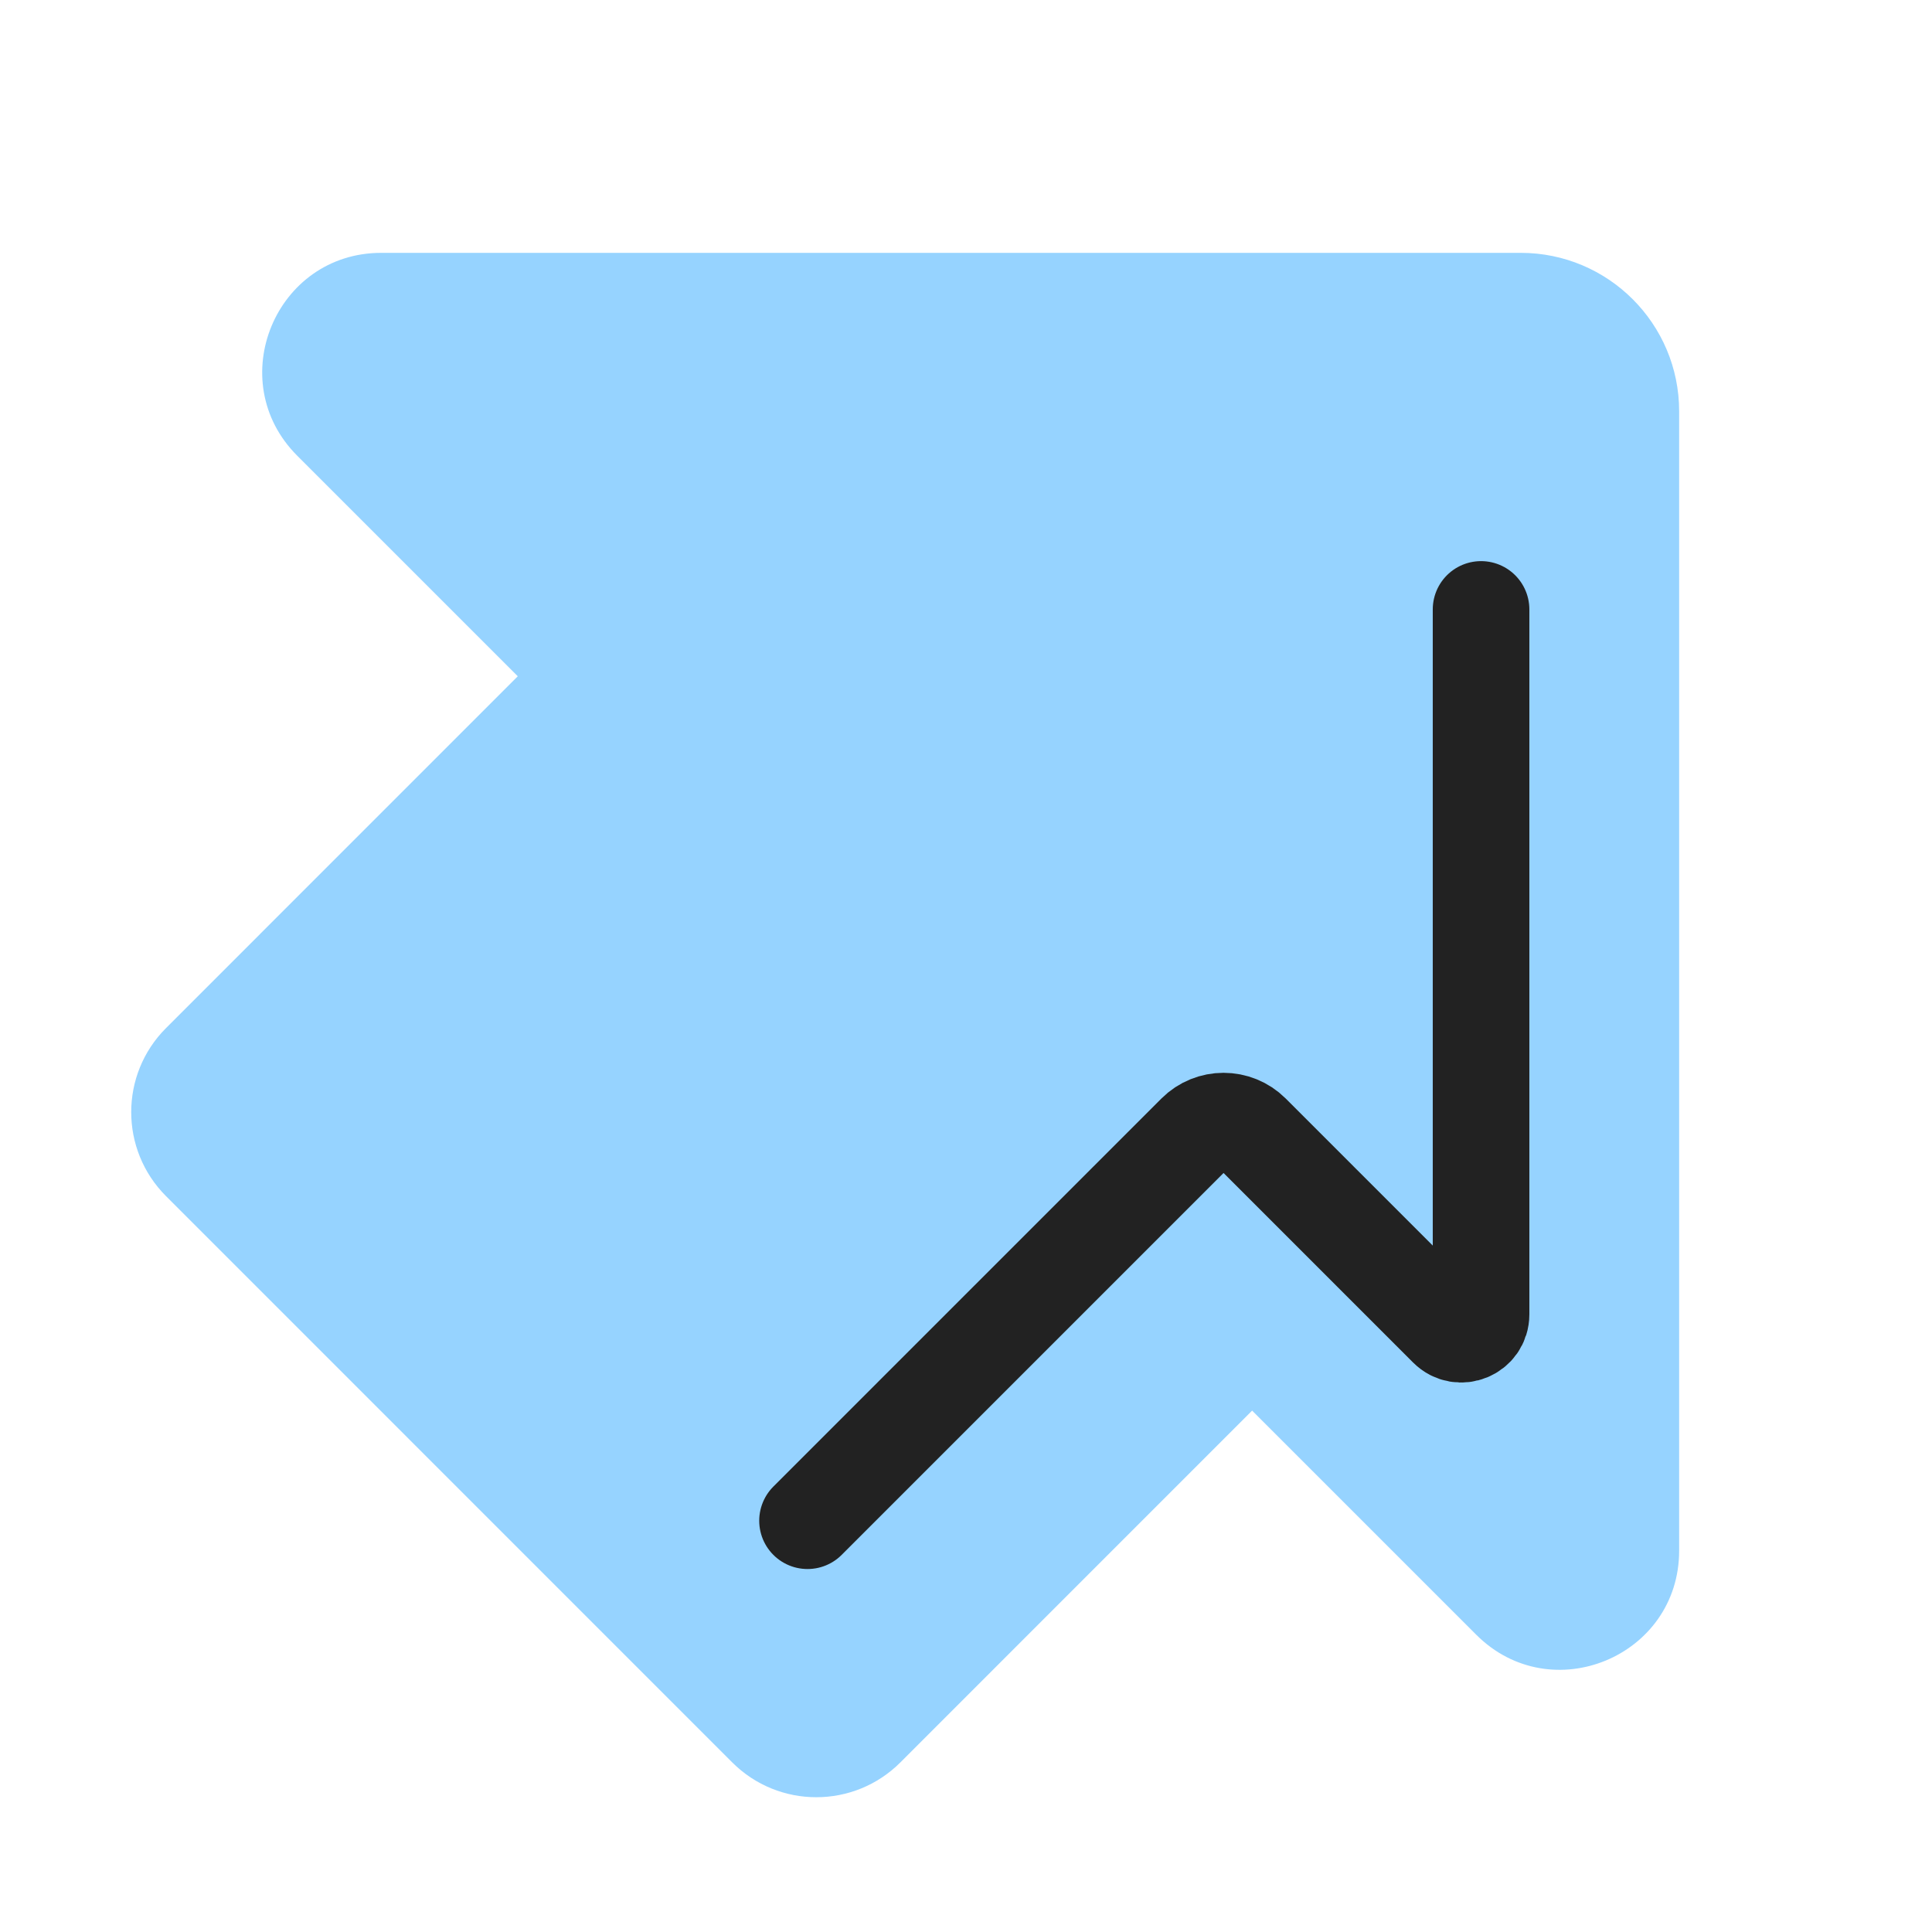<svg width="32" height="32" viewBox="0 0 32 32" fill="none" xmlns="http://www.w3.org/2000/svg">
<g id="symbol/buhgalteria-budjet-symbol-32" clip-path="url(#clip0)">
<g id="buhgalteria-activ-64">
<g id="Icon">
<path id="Union" fill-rule="evenodd" clip-rule="evenodd" d="M6.315 4.188C4.562 4.188 3.683 6.308 4.923 7.548L8.576 11.201L2.75 17.028C1.981 17.797 1.981 19.043 2.75 19.812L12.128 29.191C12.897 29.96 14.144 29.96 14.913 29.191L20.739 23.364L24.452 27.077C25.692 28.317 27.812 27.439 27.812 25.684V6.812C27.812 5.363 26.637 4.188 25.188 4.188H6.315Z" fill="#96D3FF"/>
<path id="Line" d="M13.375 25.188L19.802 18.761C20.058 18.505 20.473 18.505 20.73 18.761L23.971 22.002C24.178 22.209 24.531 22.063 24.531 21.77V10.094" stroke="#222222" stroke-width="1.6" stroke-linecap="round" stroke-linejoin="round"/>
</g>
</g>
</g>
<defs>
<clipPath id="clip0">
<rect width="32" height="32" fill="white"/>
</clipPath>
</defs>
</svg>
